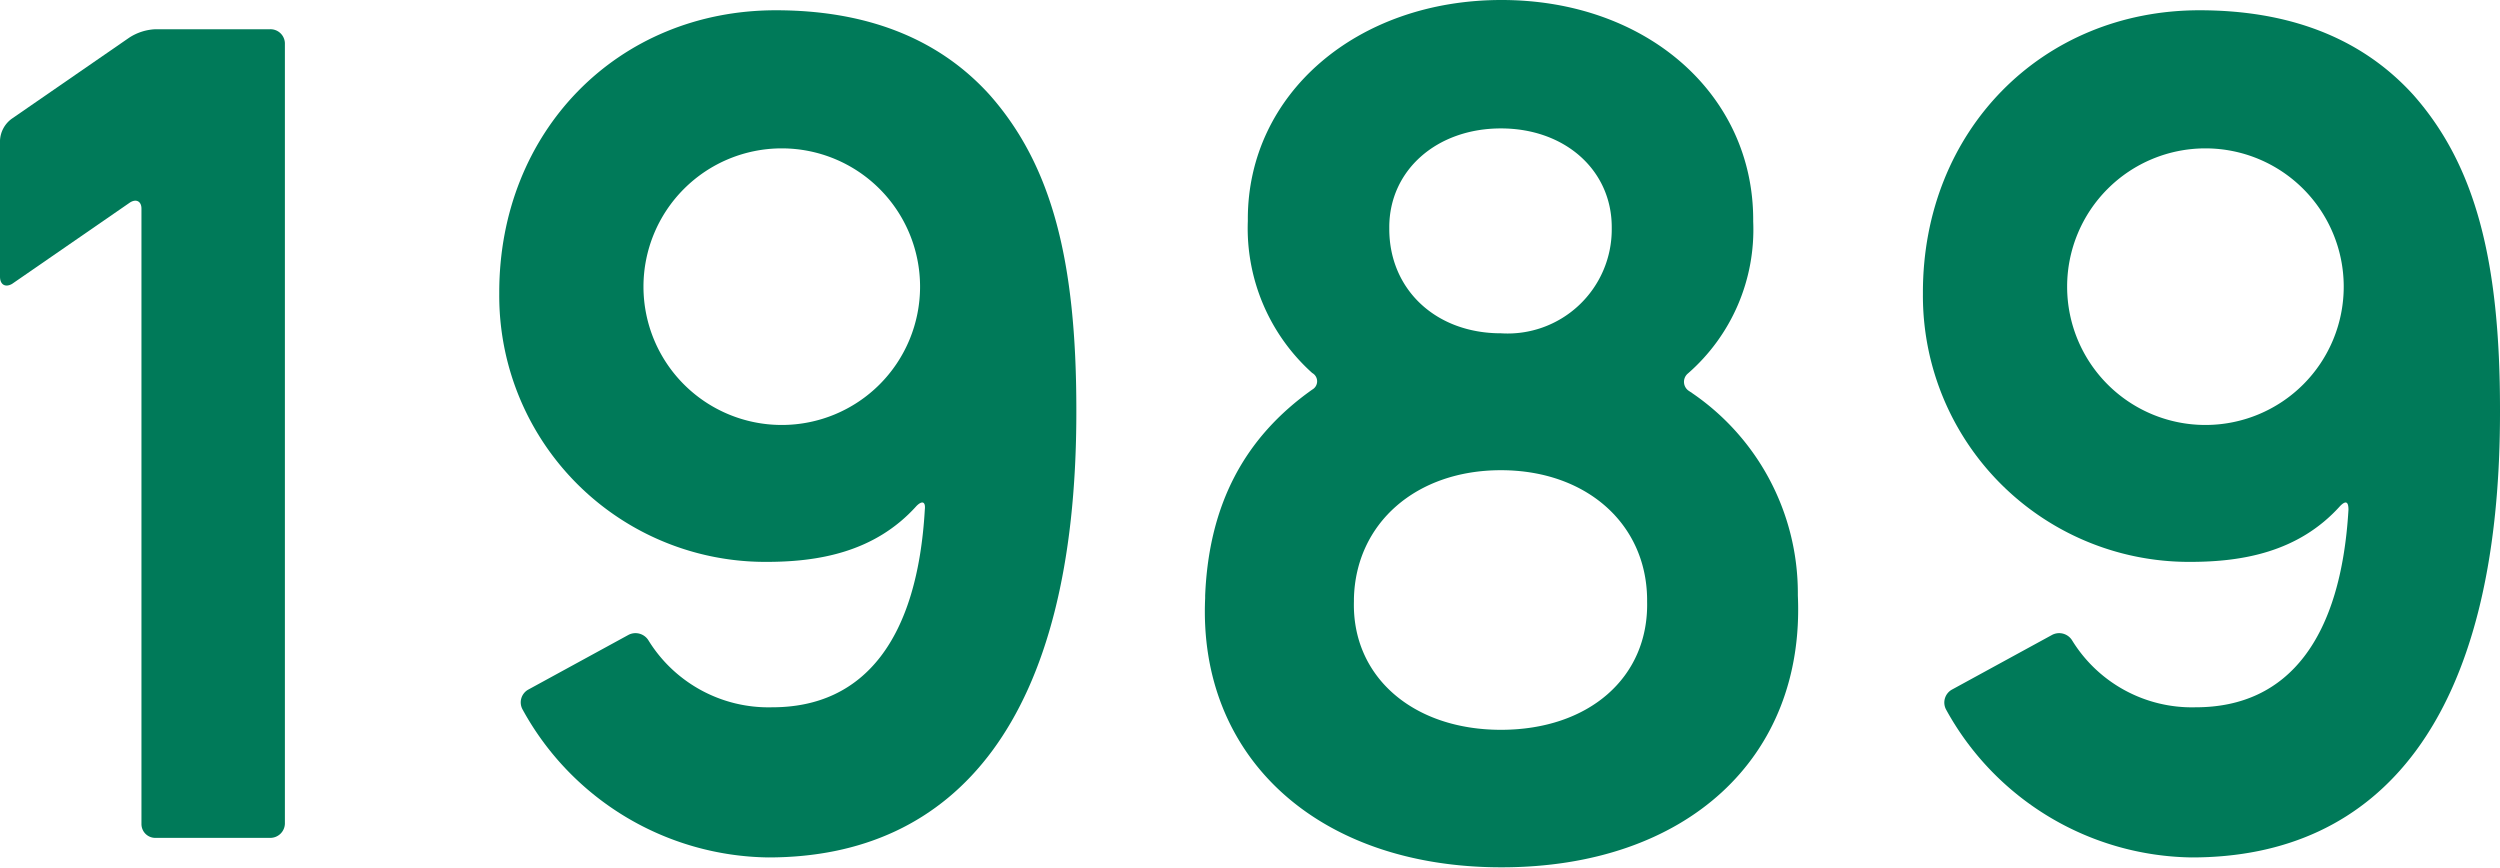 <svg xmlns="http://www.w3.org/2000/svg" viewBox="0 0 126.54 43.92"><g id="レイヤー_2" data-name="レイヤー 2"><g id="add"><path d="M.61,6l5.94-4.1a2.64,2.64,0,0,1,1.32-.42h5.8a.73.73,0,0,1,.75.7V41.7a.74.74,0,0,1-.75.71H7.87a.7.7,0,0,1-.71-.71V10.56c0-.38-.28-.52-.61-.29L.61,14.37C.28,14.56,0,14.42,0,14V7.12A1.44,1.44,0,0,1,.61,6Z" fill="#007a59"/><path d="M85.49,19.79A12.26,12.26,0,0,1,91,30v.14c.37,8.24-5.66,13.76-15,13.76s-15.36-5.61-15-13.62v-.14c.19-4.62,2-8,5.42-10.42a.48.48,0,0,0,0-.84,9.84,9.84,0,0,1-3.26-7.69v-.09C63.15,4.76,68.67,0,76,0S88.74,4.76,88.74,11.12v.09a9.66,9.66,0,0,1-3.3,7.69A.55.55,0,0,0,85.49,19.79ZM83.37,30.44V30.3c-.05-3.82-3.11-6.5-7.4-6.5s-7.35,2.68-7.44,6.5v.14c-.1,3.82,3,6.5,7.44,6.5S83.46,34.3,83.37,30.44ZM70.32,11.59c0,3.06,2.35,5.28,5.65,5.28a5.27,5.27,0,0,0,5.61-5.28V11.5c0-2.88-2.36-5-5.61-5s-5.65,2.12-5.65,5Z" fill="#007a59"/><path d="M50.1,4.81c3.16,3.58,4.38,8.43,4.38,15.92v.14c0,15.6-6.12,22.53-15.59,22.53a14.39,14.39,0,0,1-12.44-7.49.74.74,0,0,1,.28-1l5.09-2.78a.77.77,0,0,1,1,.28,7.14,7.14,0,0,0,6.27,3.39c4.71,0,7.35-3.53,7.72-10,.05-.42-.14-.47-.42-.19-2.12,2.36-5,2.83-7.59,2.83A13.47,13.47,0,0,1,25.27,14.89V14.8c0-8.16,6-14.28,14-14.28C43.69.52,47.42,1.84,50.1,4.81Zm-3.53,9.7a7,7,0,1,0-7,7A7,7,0,0,0,46.57,14.51Z" fill="#007a59"/><path d="M122.16,4.81c3.16,3.58,4.38,8.43,4.38,15.92v.14c0,15.6-6.12,22.53-15.6,22.53A14.4,14.4,0,0,1,98.5,35.91a.75.75,0,0,1,.29-1l5.09-2.78a.77.77,0,0,1,1,.28,7.12,7.12,0,0,0,6.26,3.39c4.72,0,7.35-3.53,7.73-10,0-.42-.14-.47-.42-.19-2.12,2.36-5,2.83-7.59,2.83A13.47,13.47,0,0,1,97.33,14.89V14.8c0-8.16,6-14.28,14-14.28C115.75.52,119.47,1.84,122.16,4.81Zm-3.53,9.7a7,7,0,1,0-7,7A7,7,0,0,0,118.63,14.51Z" fill="#007a59"/></g></g></svg>